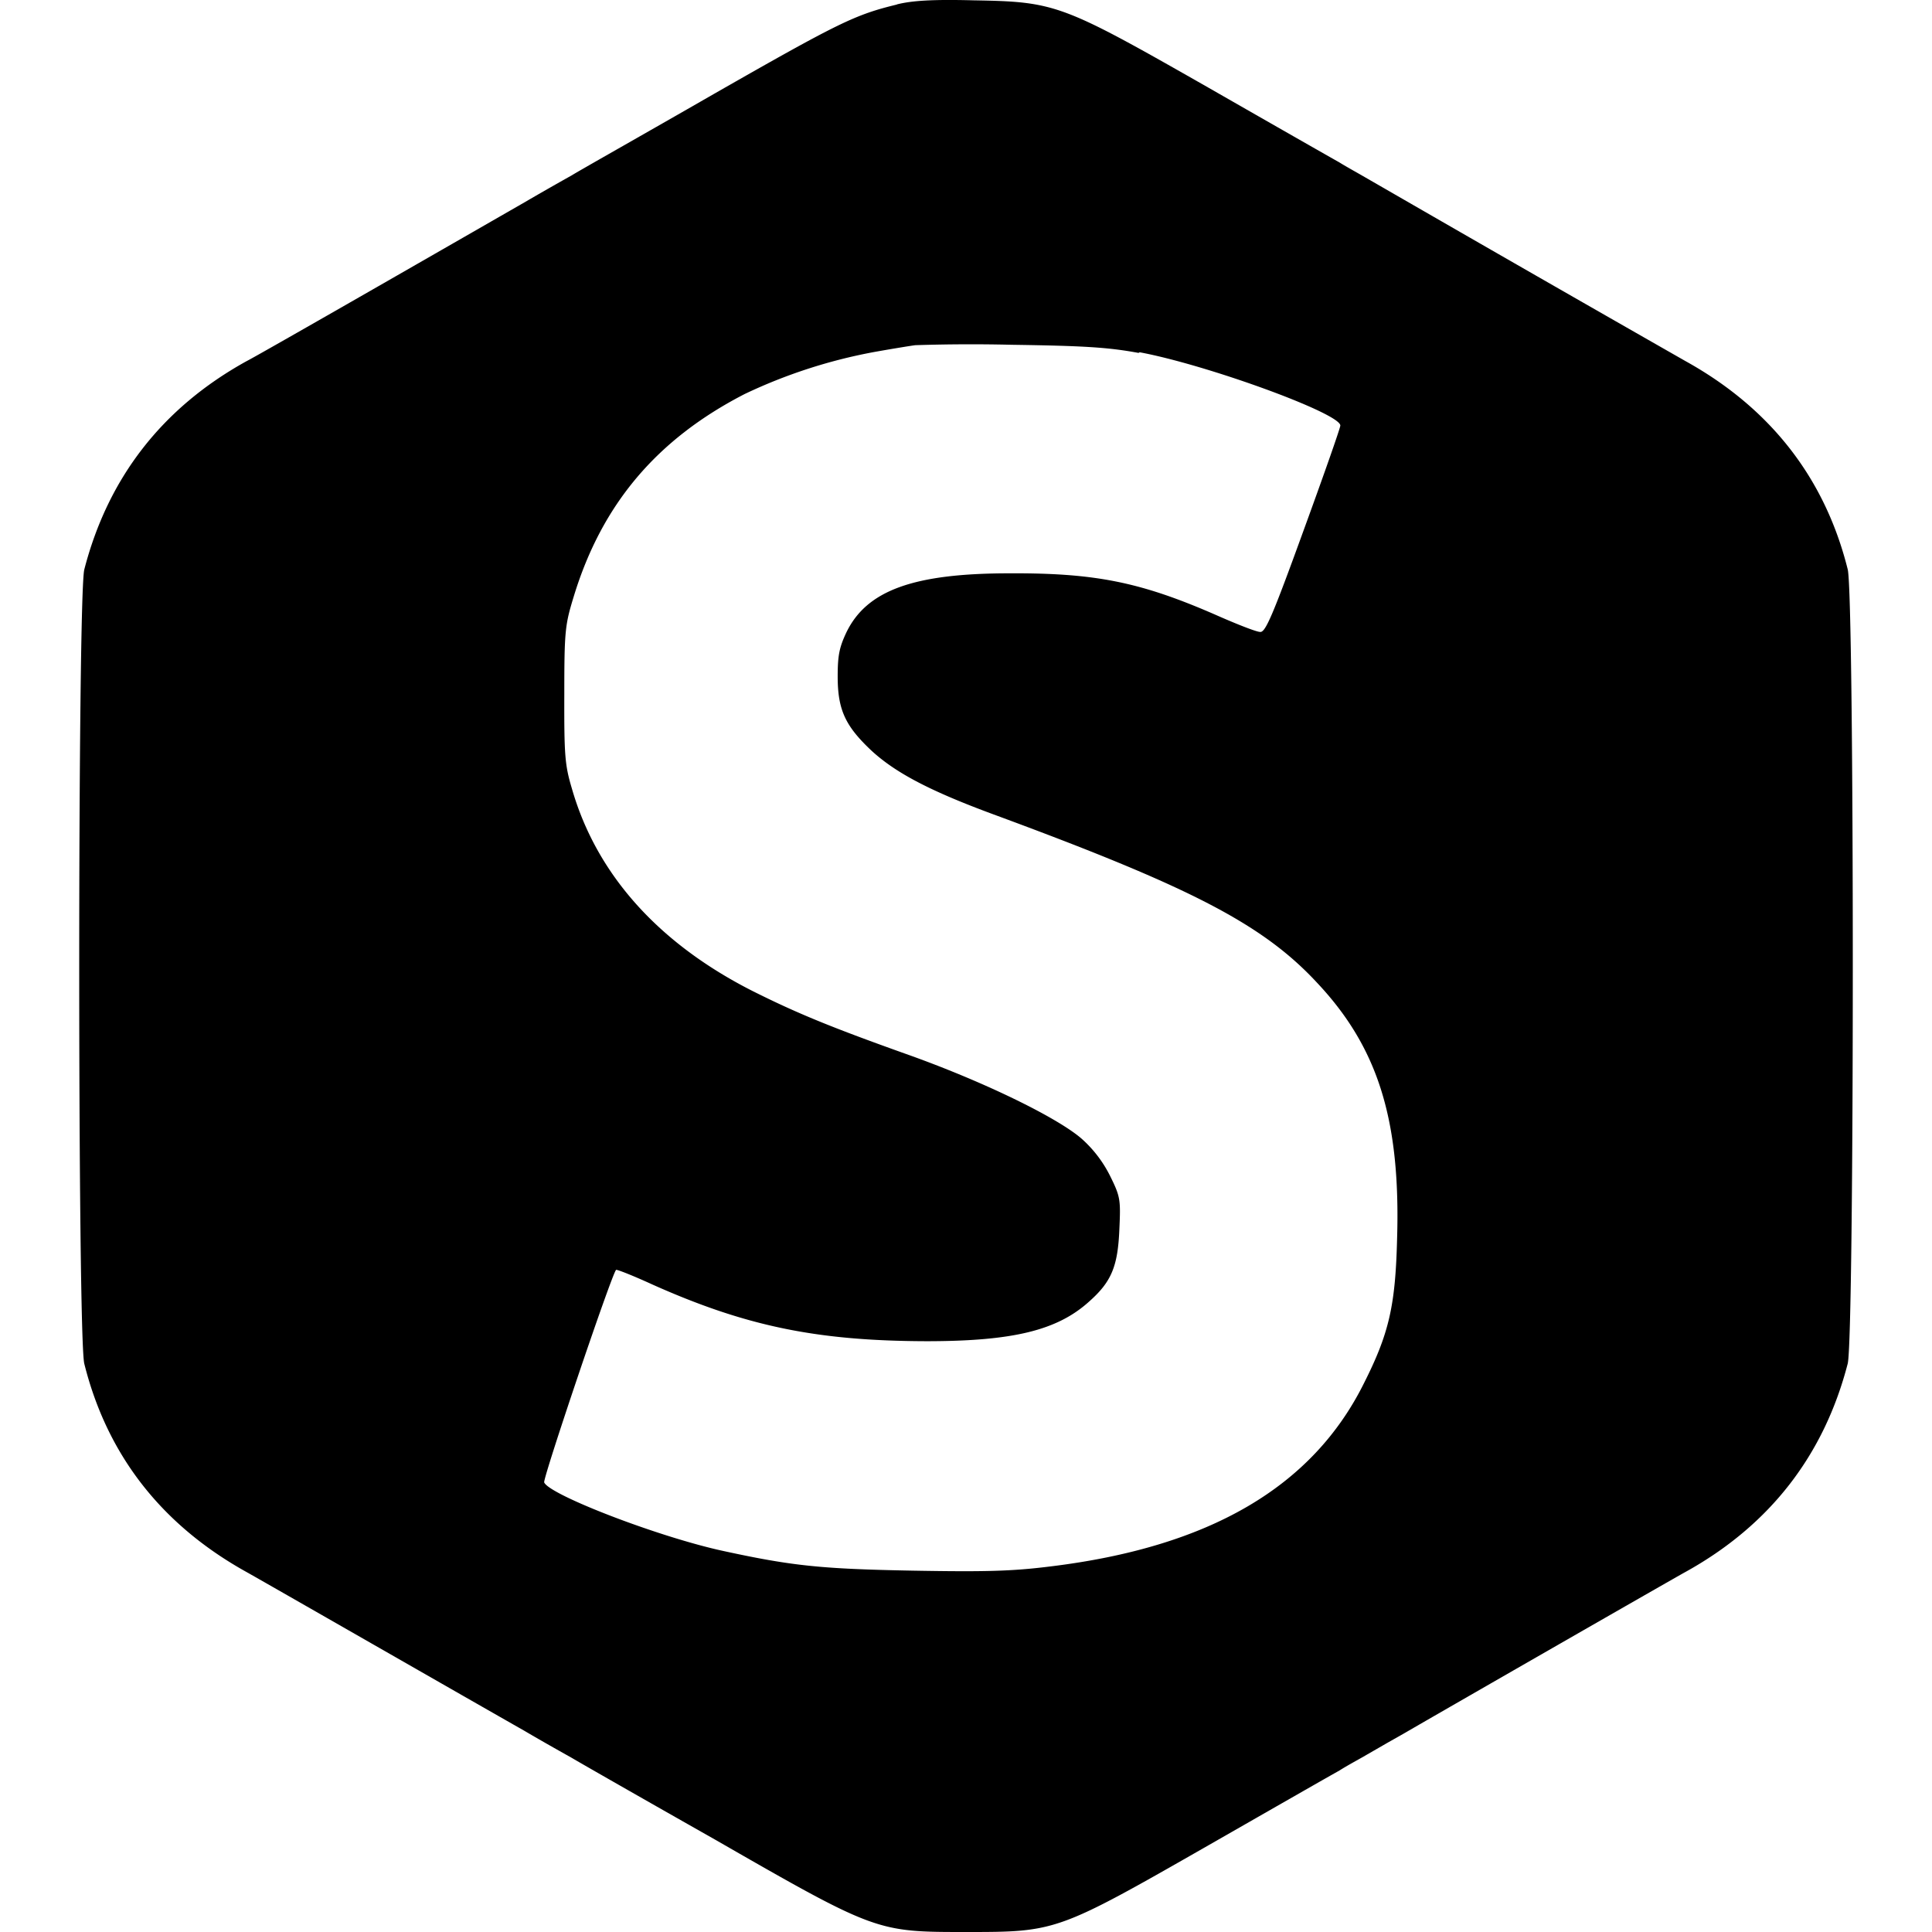 <svg role="img" viewBox="0 0 24 24" xmlns="http://www.w3.org/2000/svg"><title>Sphere Online Judge</title><path d="M11.143.056c-.522.127-.713.219-2.28 1.114-.88.506-1.68.957-1.76 1.008-.202.113-.417.236-.59.337-.587.337-3.293 1.893-3.453 1.973-1.05.581-1.72 1.453-2.013 2.587-.084.34-.084 9.532 0 9.865.282 1.131.957 2 2.013 2.587.152.084 2.866 1.64 3.453 1.973.173.102.388.224.59.337.085.051.882.507 1.774 1.012C10.89 24.005 10.89 24 12.01 24c1.11 0 1.125-.004 3-1.076.818-.468 1.546-.885 1.626-.928.072-.047.203-.119.283-.164l.295-.17c.08-.046.21-.118.286-.163.582-.337 3.293-1.893 3.44-1.973 1.05-.582 1.72-1.454 2.013-2.587.084-.341.084-9.532 0-9.866-.282-1.13-.957-2-2.013-2.586a860.394 860.394 0 0 1-3.726-2.137l-.295-.17c-.08-.046-.21-.118-.283-.164-.076-.042-.809-.46-1.626-.928C13.183.047 13.117.022 12.09.004c-.51-.013-.763.004-.95.051zm3.014 4.32c.838.156 2.493.759 2.493.91 0 .03-.207.62-.46 1.313-.384 1.058-.472 1.26-.536 1.251-.047 0-.3-.1-.566-.218-.92-.4-1.48-.515-2.546-.51-1.19 0-1.773.21-2.027.732-.088.186-.109.287-.109.548 0 .414.093.616.421.924.304.279.734.502 1.507.788 2.44.899 3.346 1.36 4.026 2.093.759.806 1.04 1.707.995 3.187-.021.83-.101 1.172-.41 1.786-.64 1.291-1.92 2.04-3.906 2.28-.472.059-.813.067-1.706.051-1.135-.021-1.494-.059-2.347-.244-.801-.173-2.16-.696-2.226-.852-.018-.05.838-2.586.893-2.64.01-.008.212.072.452.182 1.16.518 2.04.7 3.4.704 1.07 0 1.626-.131 2.026-.494.275-.244.355-.434.374-.894.017-.371.013-.406-.114-.663a1.533 1.533 0 0 0-.354-.464c-.304-.265-1.232-.717-2.187-1.055-.953-.34-1.36-.51-1.893-.776-1.176-.594-1.947-1.453-2.253-2.52-.088-.294-.096-.417-.094-1.171 0-.798.01-.864.12-1.223.35-1.142 1.032-1.946 2.12-2.506a6.482 6.482 0 0 1 1.613-.523c.218-.039.446-.076.507-.084a21.5 21.5 0 0 1 1.2-.005c.881.013 1.19.03 1.573.101z"/></svg>